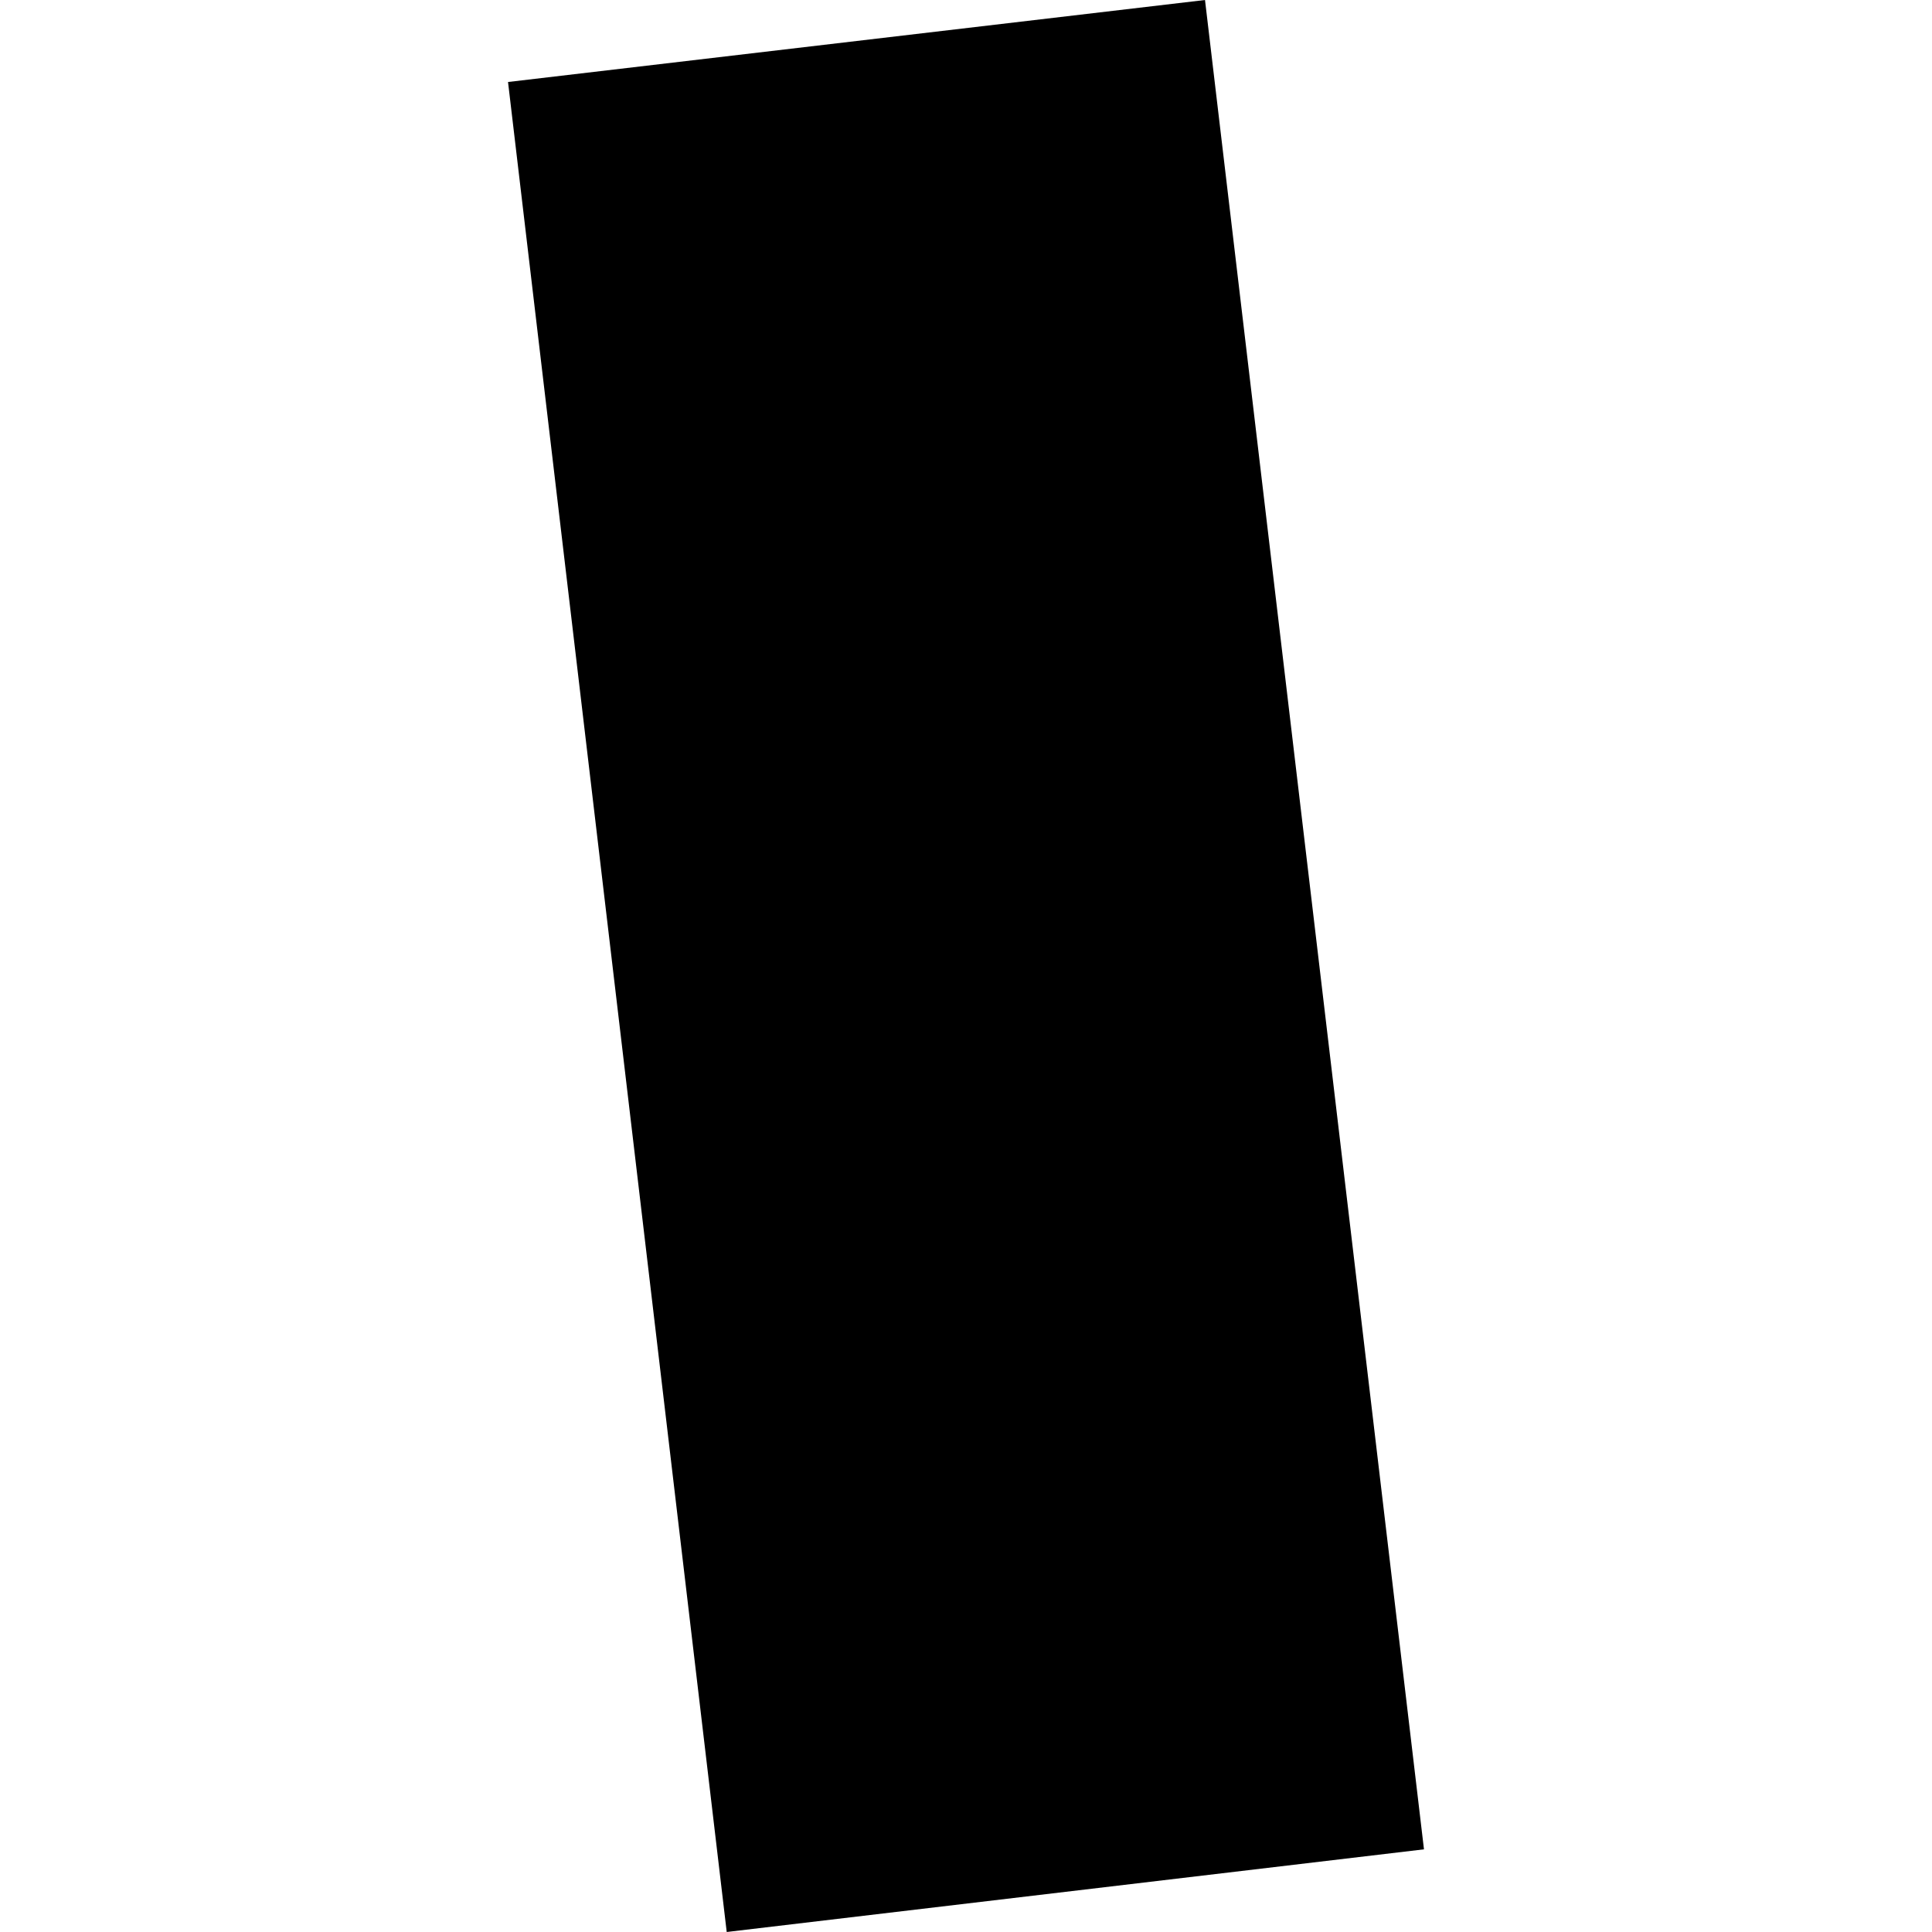 <?xml version="1.0" encoding="utf-8" standalone="no"?>
<!DOCTYPE svg PUBLIC "-//W3C//DTD SVG 1.1//EN"
  "http://www.w3.org/Graphics/SVG/1.1/DTD/svg11.dtd">
<!-- Created with matplotlib (https://matplotlib.org/) -->
<svg height="288pt" version="1.1" viewBox="0 0 288 288" width="288pt" xmlns="http://www.w3.org/2000/svg" xmlns:xlink="http://www.w3.org/1999/xlink">
 <defs>
  <style type="text/css">
*{stroke-linecap:butt;stroke-linejoin:round;}
  </style>
 </defs>
 <g id="figure_1">
  <g id="patch_1">
   <path d="M 0 288 
L 288 288 
L 288 0 
L 0 0 
z
" style="fill:none;opacity:0;"/>
  </g>
  <g id="axes_1">
   <g id="PatchCollection_1">
    <path clip-path="url(#p8d80c7d5ba)" d="M 75.73 12.223 
L 108.331 288 
L 212.27 275.677 
L 179.628 0 
L 75.73 12.223 
"/>
   </g>
  </g>
 </g>
 <defs>
  <clipPath id="p8d80c7d5ba">
   <rect height="288" width="136.541" x="75.73" y="0"/>
  </clipPath>
 </defs>
</svg>
